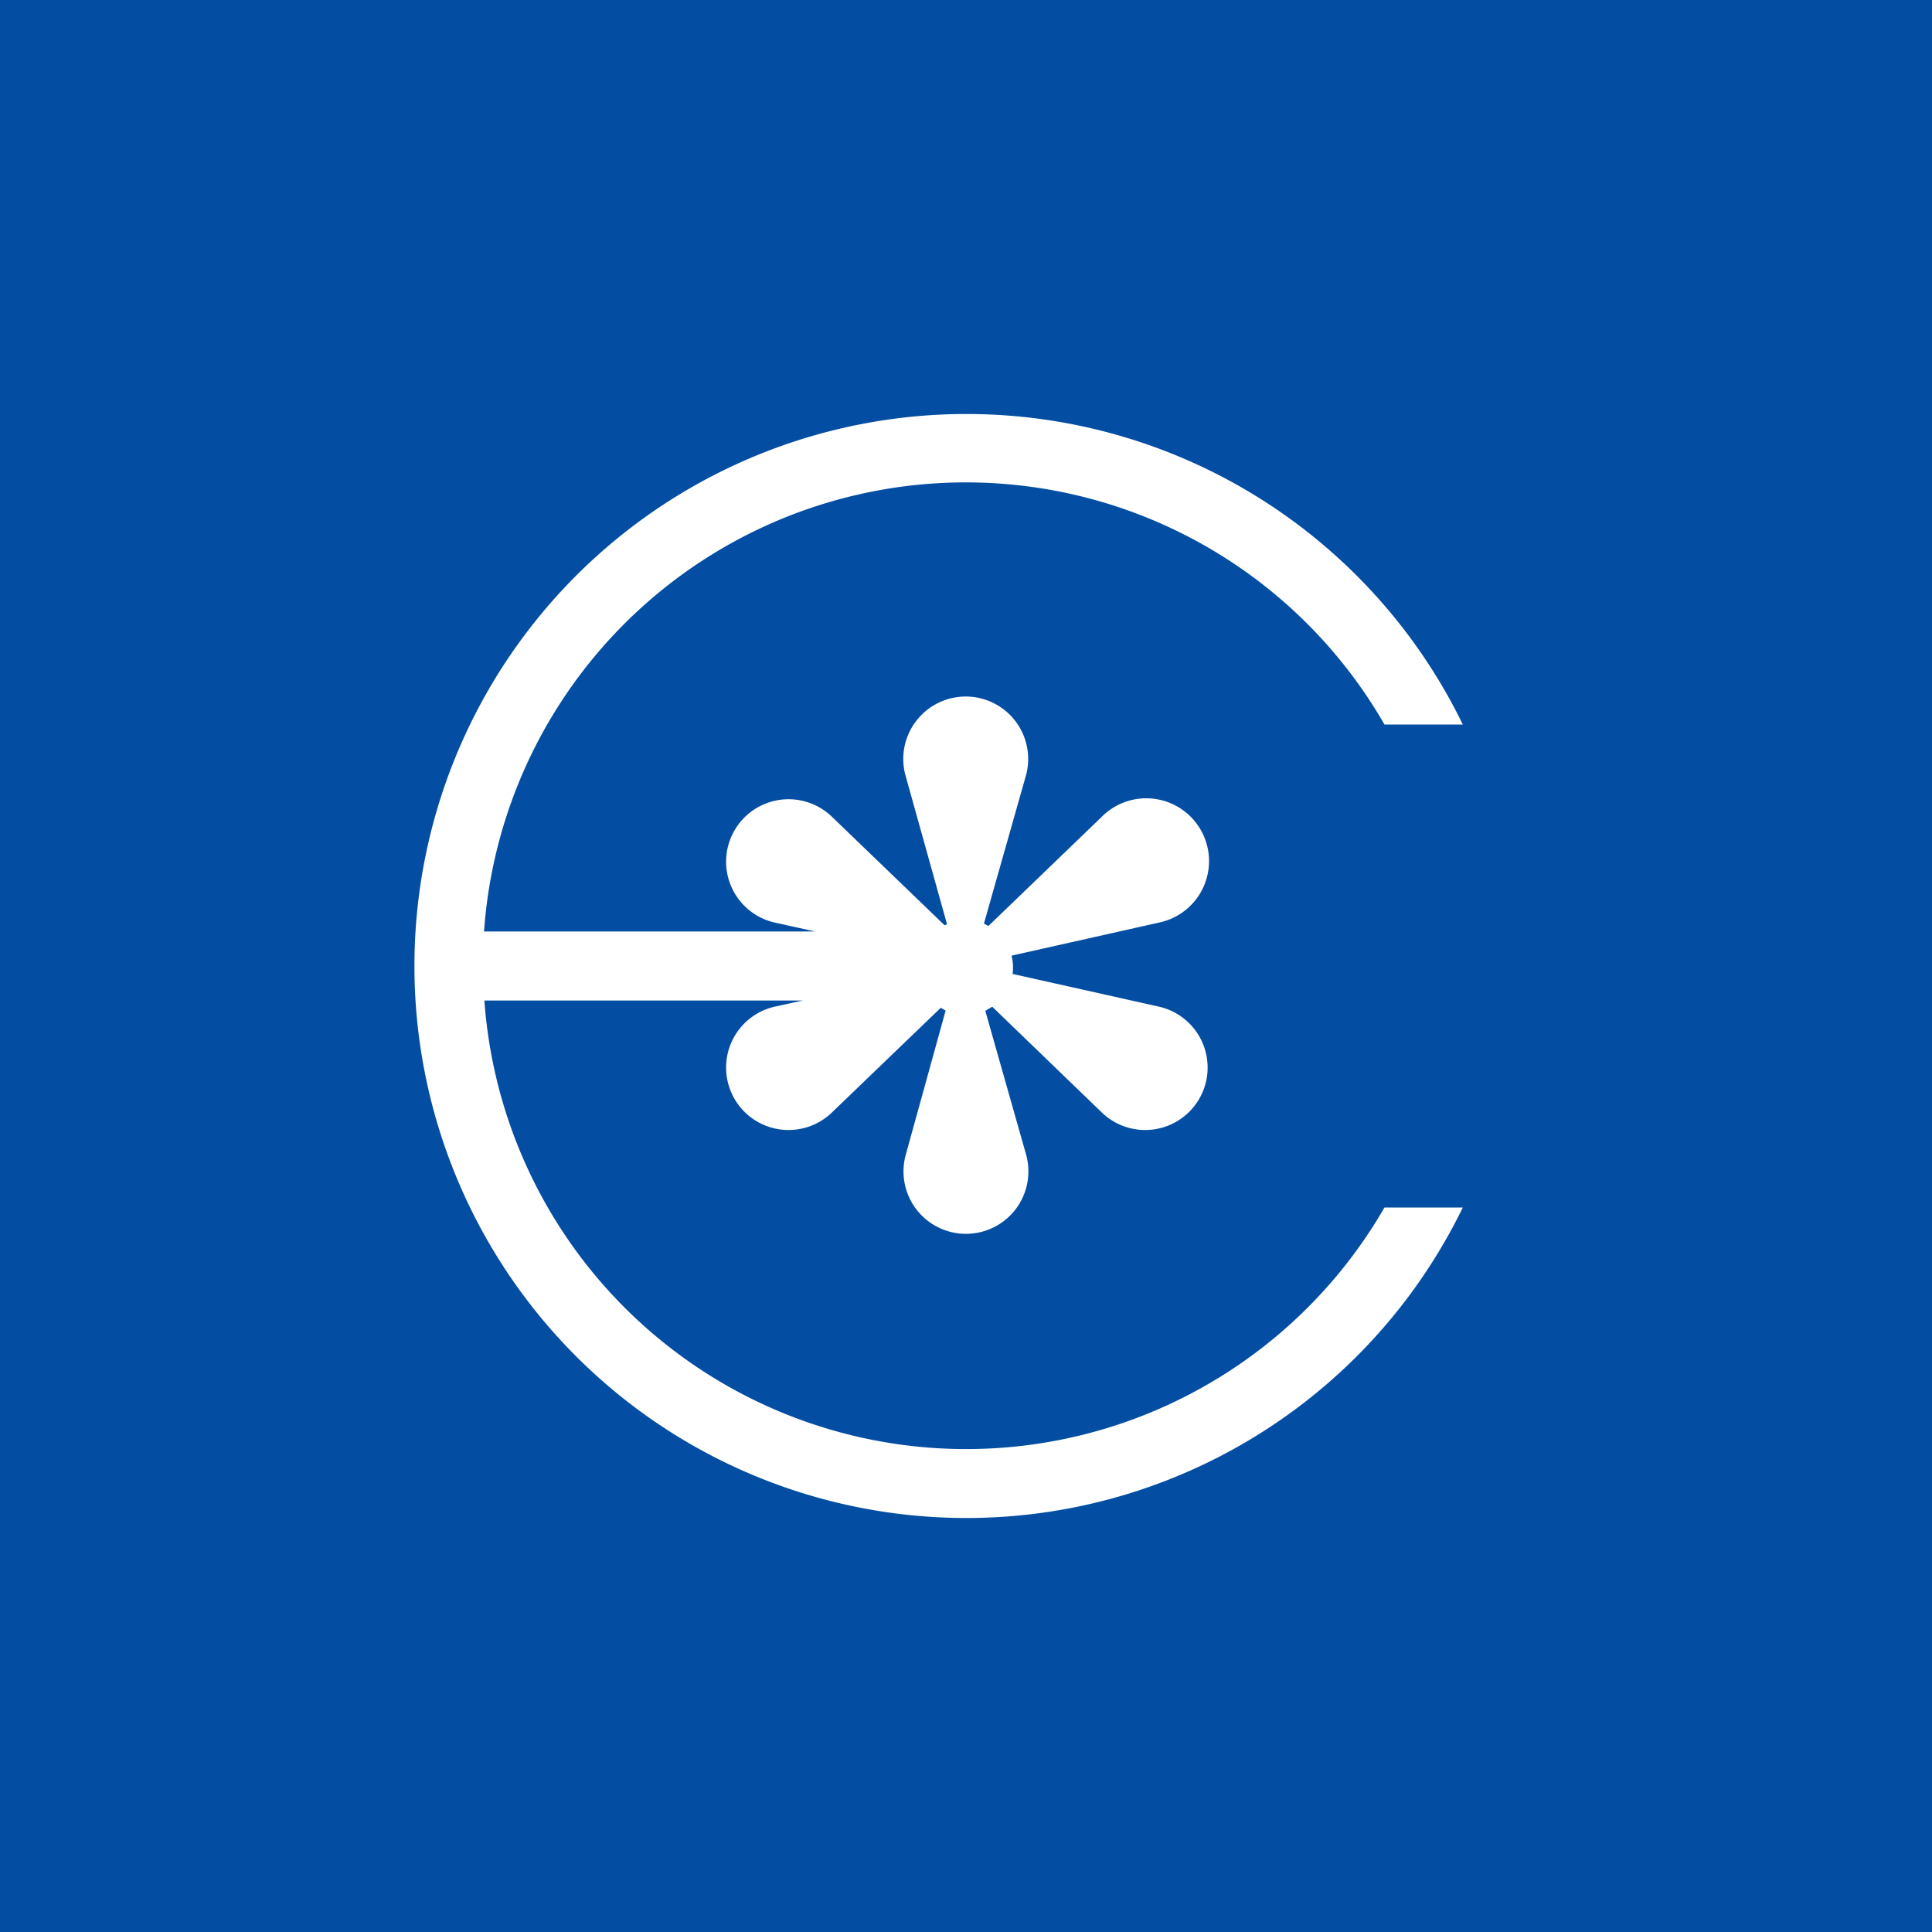 <svg xmlns="http://www.w3.org/2000/svg" width="56" height="56"><path fill="#034EA2" d="M0 0h56v56H0z"/><path d="M42.4 35a16 16 0 110-14h-2.27a14 14 0 00-26.1 6h9.6l-1.18-.26a1.81 1.81 0 111.68-3.05l3.25 3.13a1.37 1.37 0 01.07-.03l-1.2-4.3a1.81 1.81 0 113.49-.02l-1.22 4.3.13.07 3.27-3.15a1.82 1.82 0 111.68 3.05l-4.28.96a1.37 1.37 0 01.03.53l4.25.95a1.81 1.81 0 11-1.68 3.05l-3.16-3.05-.2.12 1.18 4.16a1.81 1.81 0 11-3.48-.01l1.15-4.16a1.39 1.39 0 01-.14-.08l-3.14 3.02a1.81 1.81 0 11-1.68-3.05l.82-.18h-9.23a14 14 0 0026.09 6h2.26z" fill="#fff"/></svg>